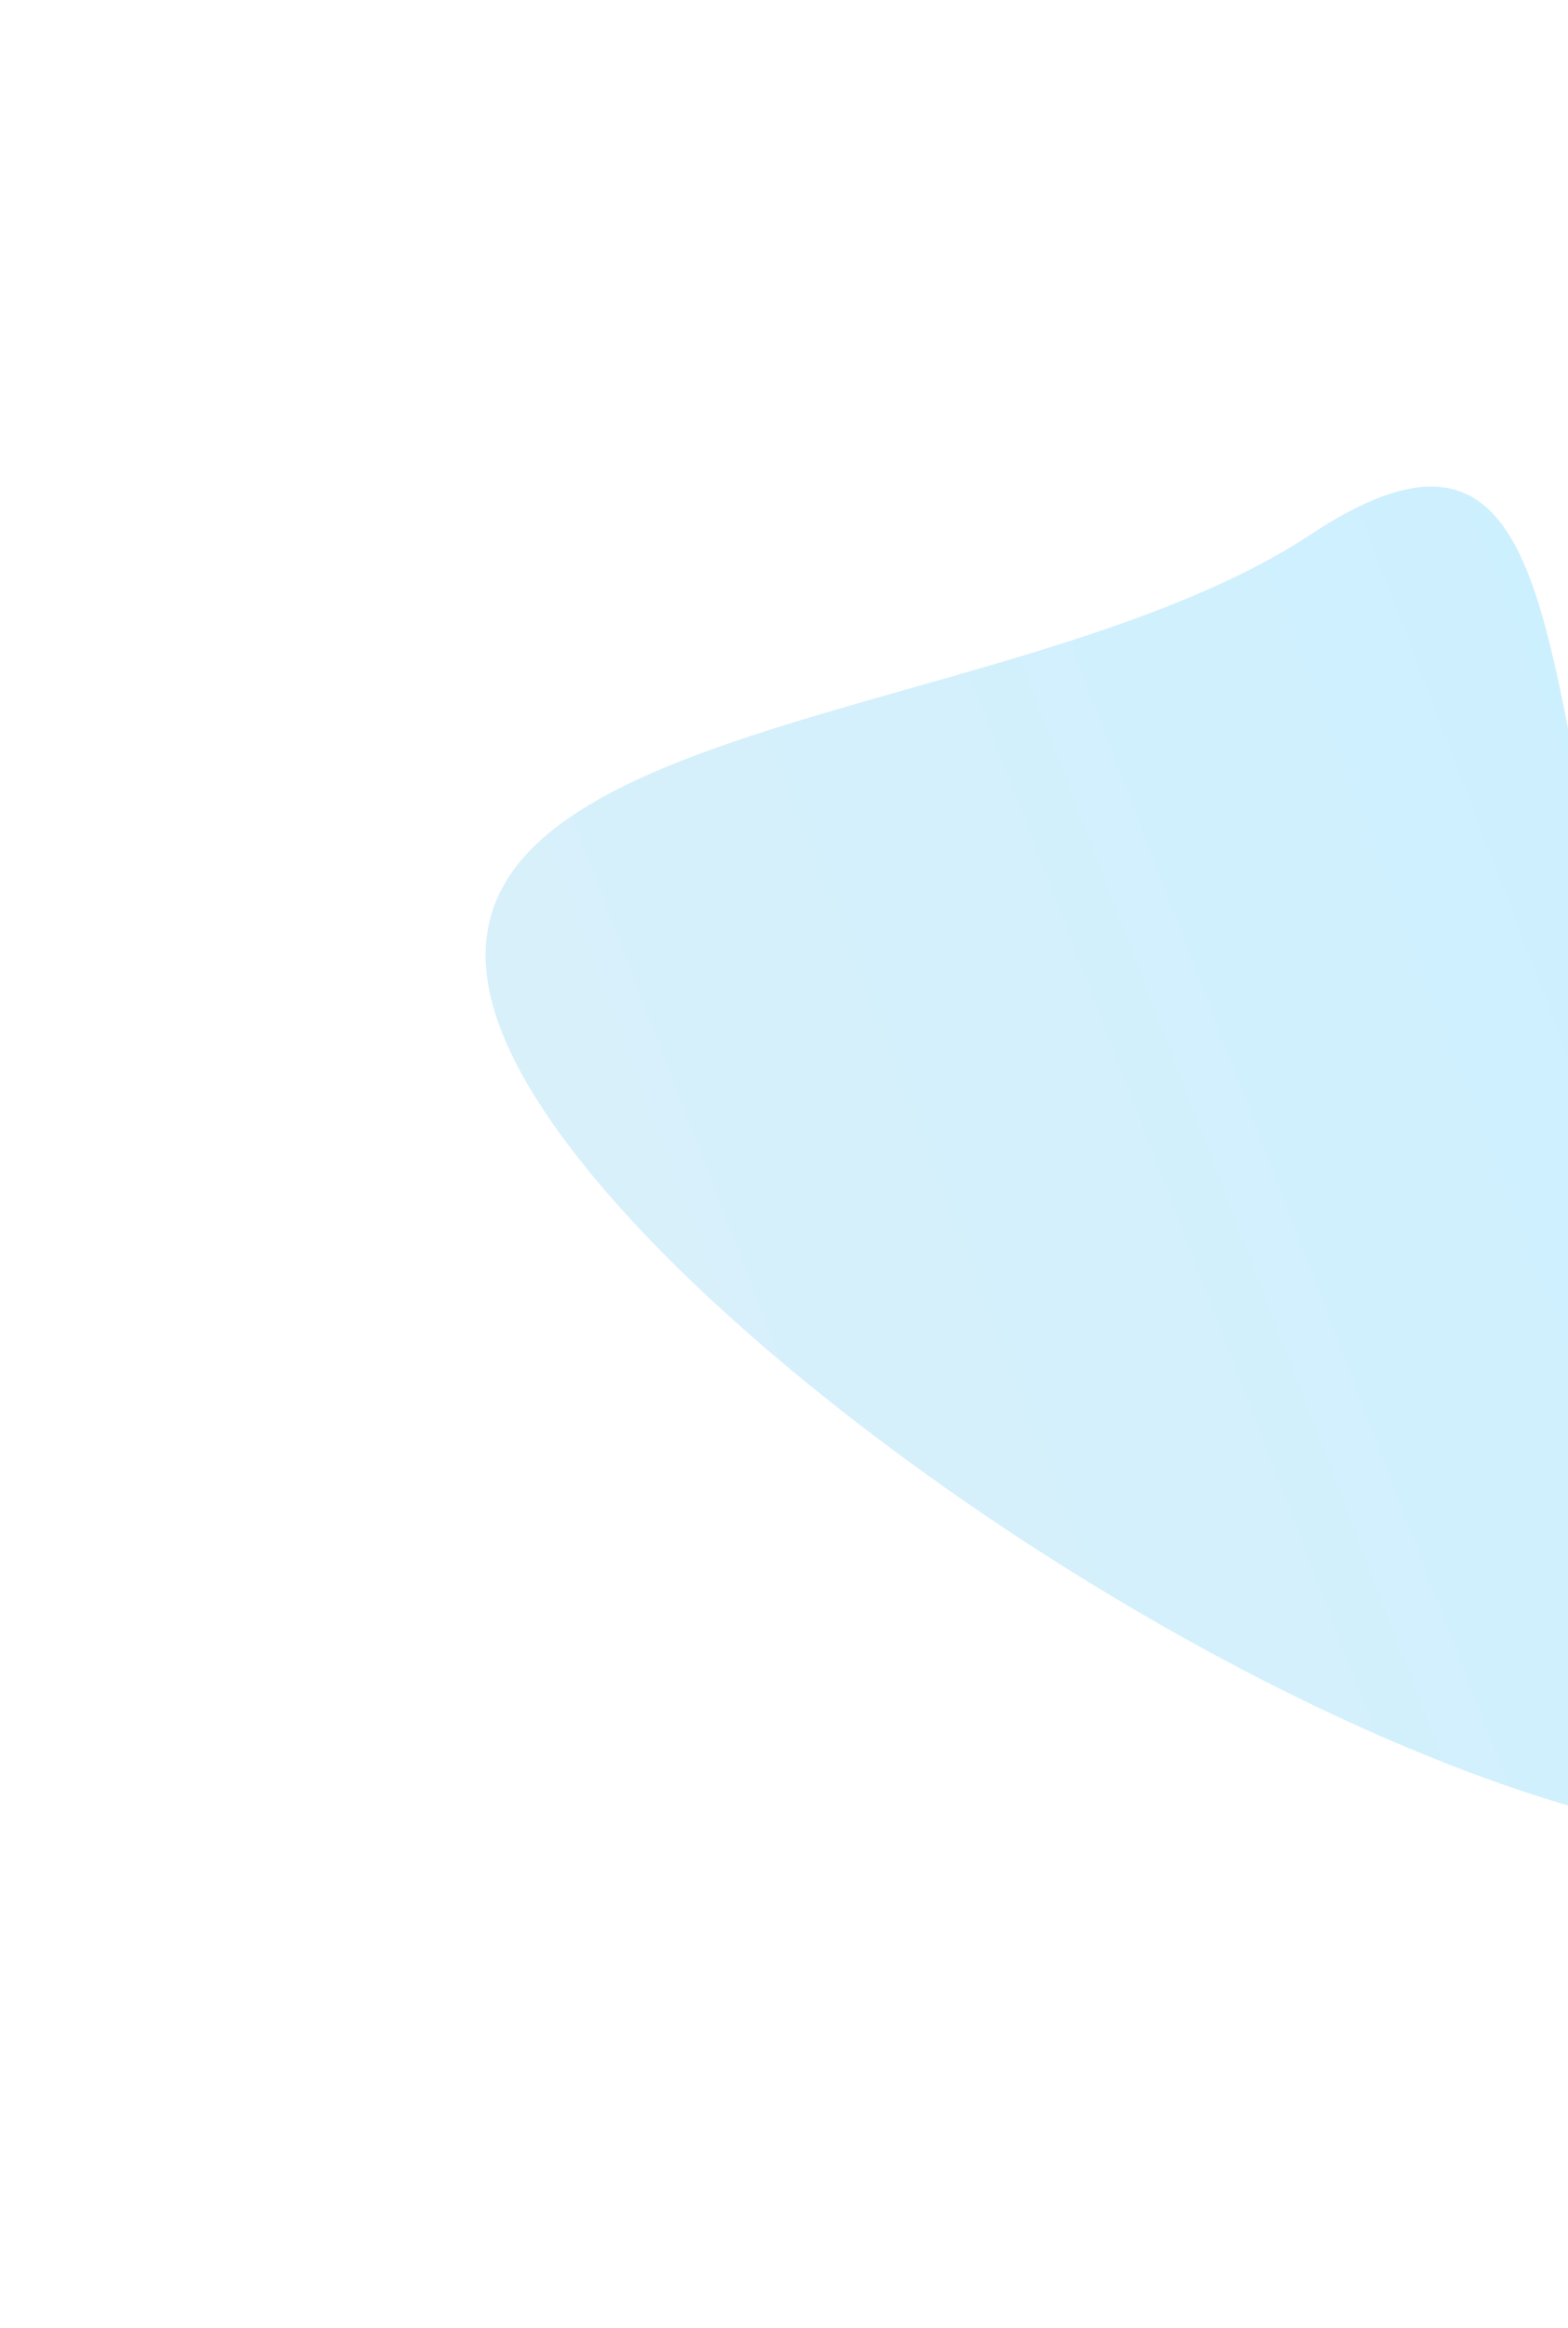 <svg width="679" height="1008" viewBox="0 0 679 1008" fill="none" xmlns="http://www.w3.org/2000/svg">
<g opacity="0.2" filter="url(#filter0_f_28203_2056)">
<path d="M732.295 504.489C808.643 655.937 976.46 692.319 844.221 779.758C711.983 867.197 299.28 610.758 222.932 459.31C146.585 307.862 435.503 318.754 567.741 231.316C699.98 143.877 655.948 353.041 732.295 504.489Z" fill="url(#paint0_linear_28203_2056)"/>
</g>
<defs>
<filter id="filter0_f_28203_2056" x="0.289" y="0.664" width="1103.14" height="1006.83" filterUnits="userSpaceOnUse" color-interpolation-filters="sRGB">
<feFlood flood-opacity="0" result="BackgroundImageFix"/>
<feBlend mode="normal" in="SourceGraphic" in2="BackgroundImageFix" result="shape"/>
<feGaussianBlur stdDeviation="105" result="effect1_foregroundBlur_28203_2056"/>
</filter>
<linearGradient id="paint0_linear_28203_2056" x1="189" y1="392" x2="701.045" y2="195.628" gradientUnits="userSpaceOnUse">
<stop stop-color="#3CB4E6"/>
<stop offset="0" stop-color="#3CB4E6"/>
<stop offset="1" stop-color="#00B4FF"/>
</linearGradient>
</defs>
</svg>
